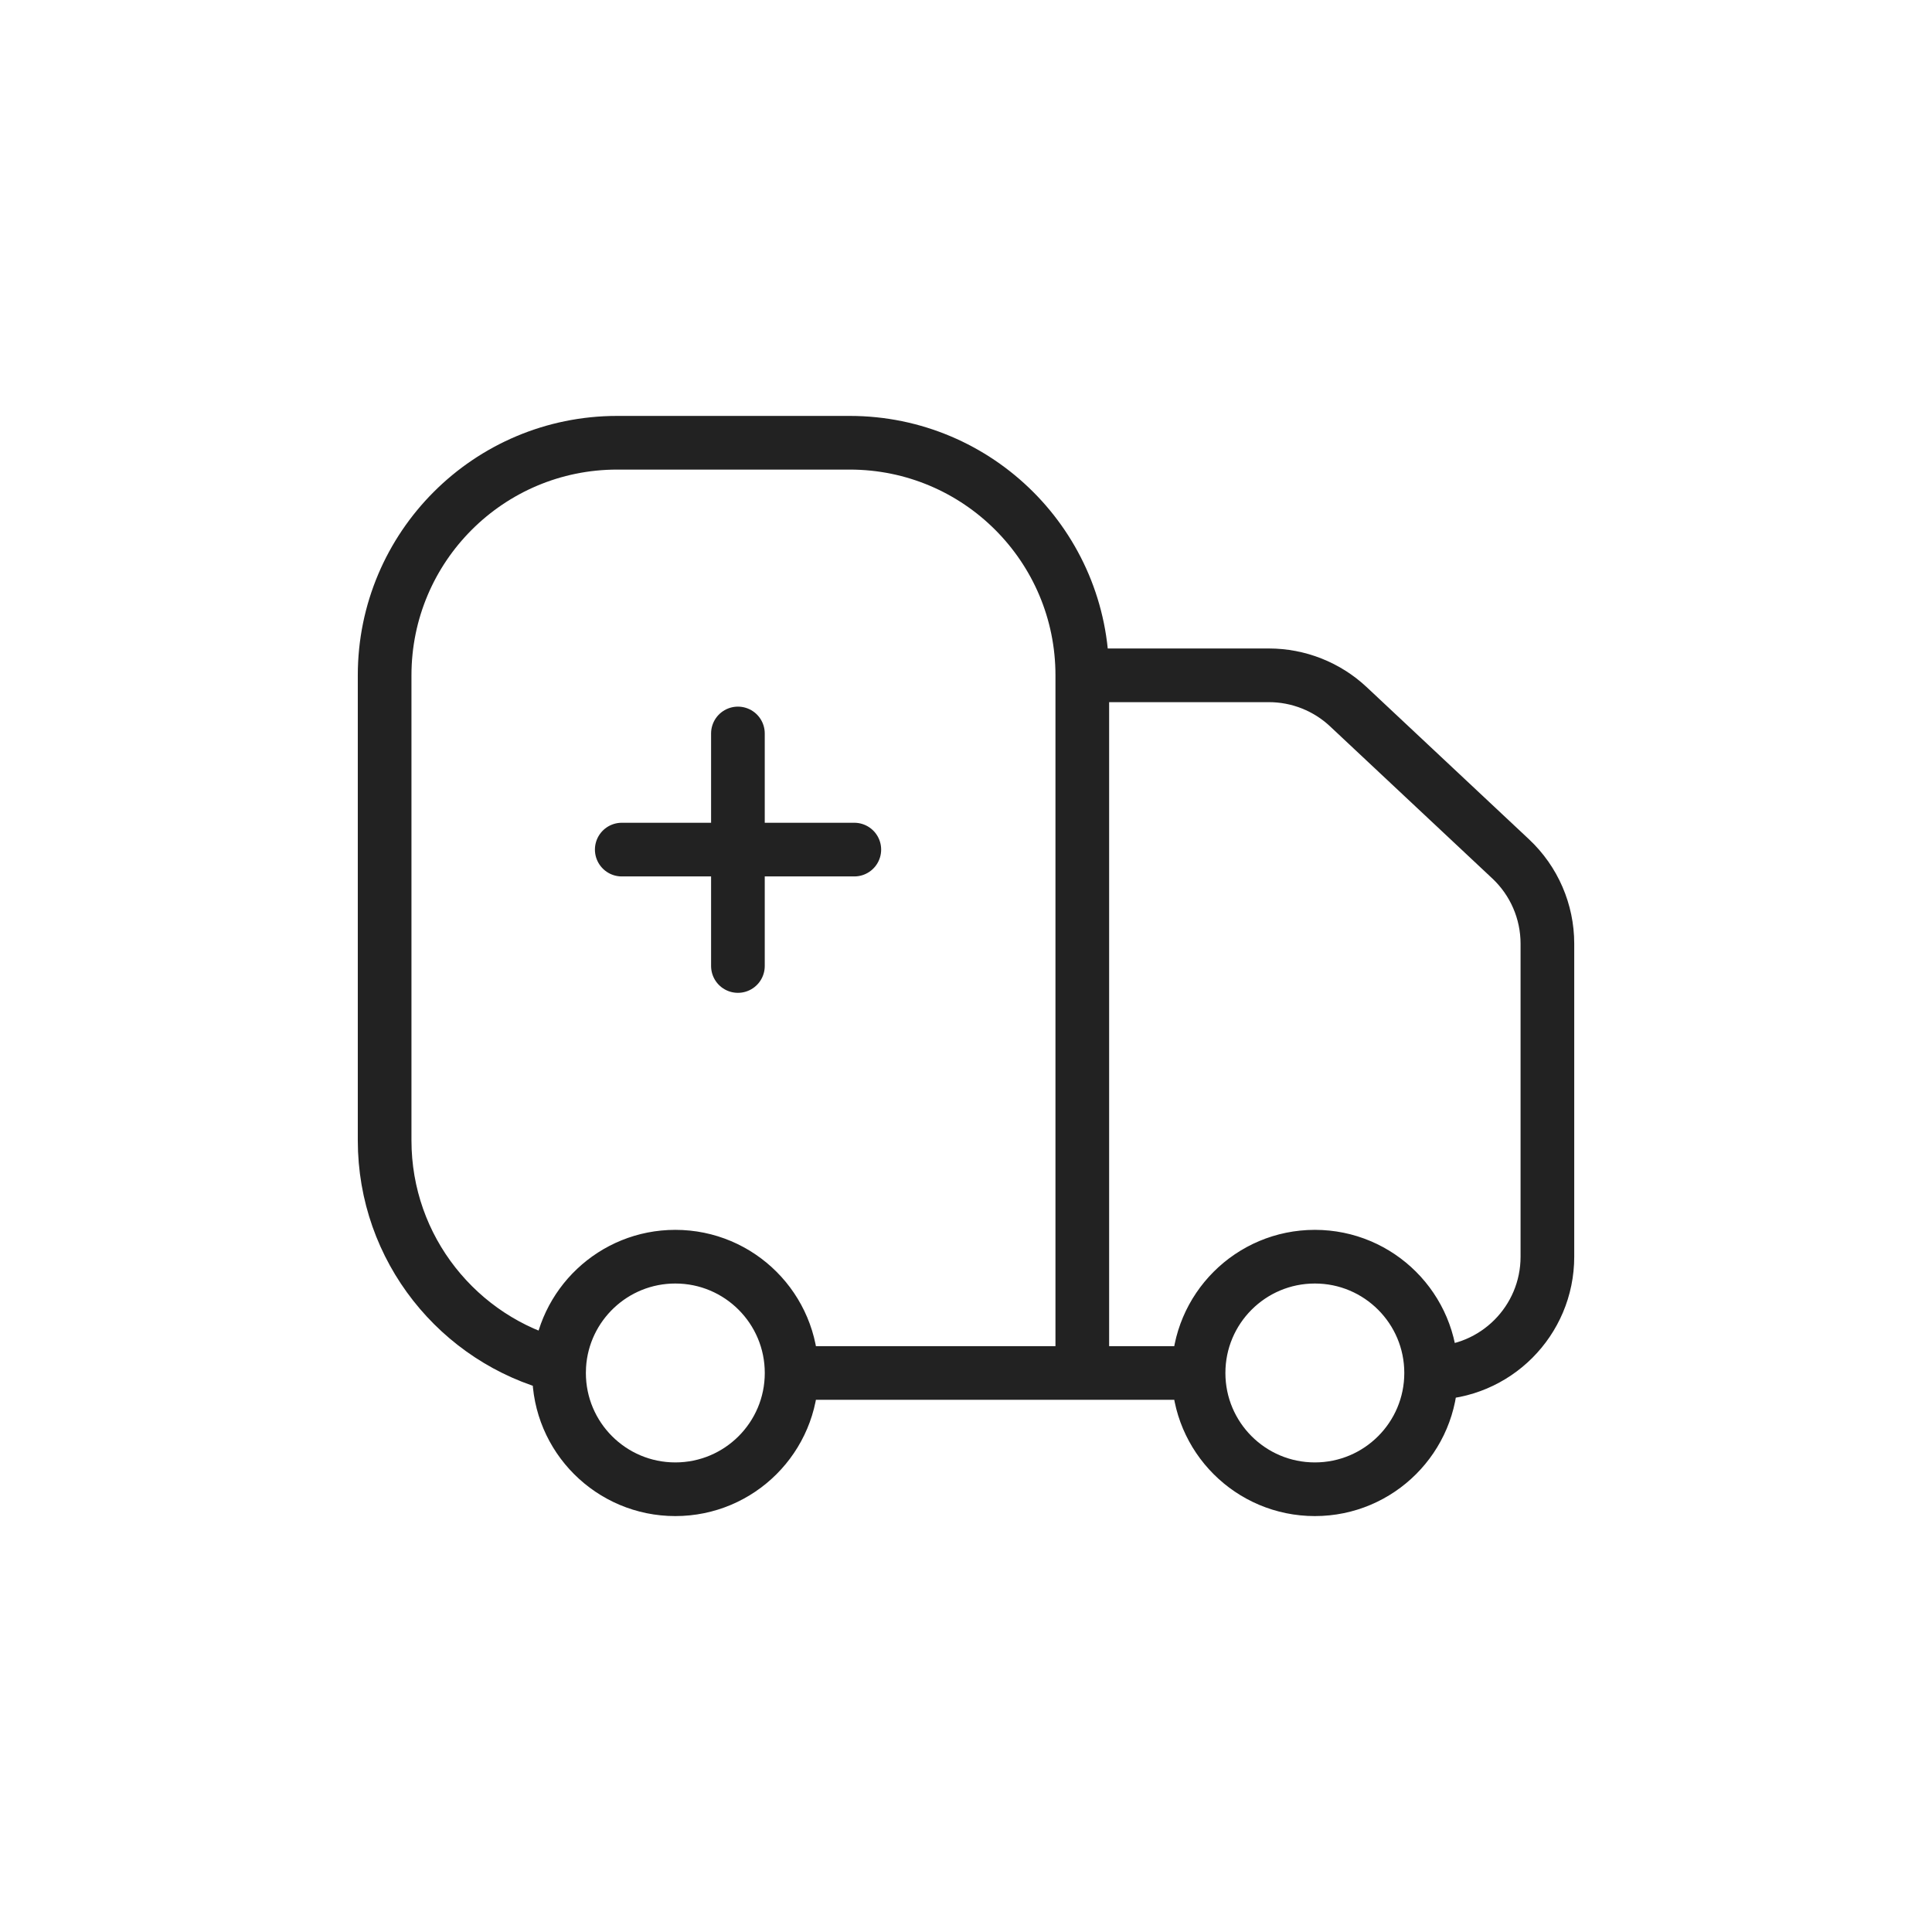<svg width="72" height="72" viewBox="0 0 72 72" fill="none" xmlns="http://www.w3.org/2000/svg">
<path d="M40.334 51.167V25.167M40.334 51.167H44.667M40.334 51.167H29.501M40.334 25.167C40.334 20.38 36.454 16.5 31.667 16.5H23.001C18.214 16.5 14.334 20.38 14.334 25.167V42.5C14.334 46.541 17.1 49.937 20.842 50.896M40.334 25.167H47.287C48.388 25.167 49.448 25.586 50.251 26.339L56.298 32.008C57.172 32.827 57.667 33.971 57.667 35.169V46.833C57.667 49.227 55.727 51.167 53.334 51.167M53.334 51.167C53.334 53.56 51.394 55.5 49.001 55.5C46.607 55.5 44.667 53.56 44.667 51.167M53.334 51.167C53.334 48.773 51.394 46.833 49.001 46.833C46.607 46.833 44.667 48.773 44.667 51.167M29.501 51.167C29.501 53.56 27.561 55.5 25.167 55.5C22.774 55.5 20.834 53.56 20.834 51.167C20.834 51.076 20.837 50.985 20.842 50.896M29.501 51.167C29.501 48.773 27.561 46.833 25.167 46.833C22.865 46.833 20.982 48.629 20.842 50.896" stroke="#222222" stroke-width="2"/>
<path d="M27.5 27.334V36" stroke="#222222" stroke-width="2" stroke-linecap="round" stroke-linejoin="round"/>
<path d="M31.838 31.662L23.171 31.662" stroke="#222222" stroke-width="2" stroke-linecap="round" stroke-linejoin="round"/>
</svg>
